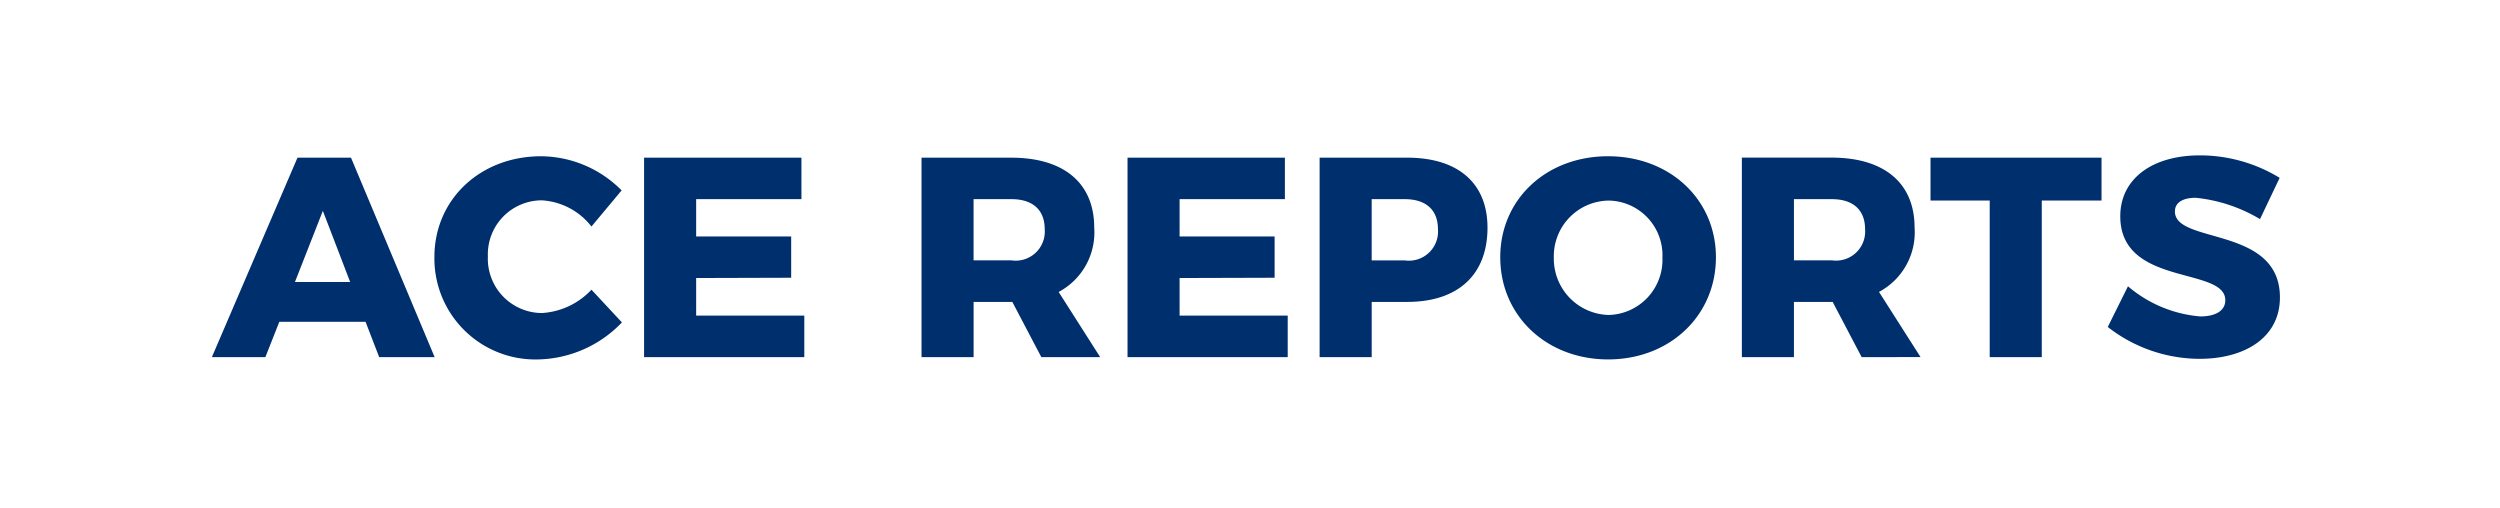 <svg xmlns="http://www.w3.org/2000/svg" xmlns:xlink="http://www.w3.org/1999/xlink" width="177" height="36" viewBox="0 0 177 36">
  <defs>
    <clipPath id="clip-path">
      <rect id="Rectangle_13" data-name="Rectangle 13" width="146.419" height="14.447" fill="#002f6e"/>
    </clipPath>
  </defs>
  <g id="ACE_reports-logo" transform="translate(84.669 -654.43)">
    <rect id="Rectangle_4" data-name="Rectangle 4" width="177" height="36" transform="translate(-84.669 654.43)" fill="none"/>
    <g id="Group_9" data-name="Group 9" transform="translate(-69.669 665.43)">
      <g id="Group_8" data-name="Group 8" clip-path="url(#clip-path)">
        <path id="Path_2156" data-name="Path 2156" d="M11.846,14.285h3.927L9.85.163H6.062L0,14.285H3.788l.988-2.5h6.106ZM5.882,8.966,7.858,3.929,9.792,8.966ZM26.875,5.038,29.01,2.48a8.1,8.1,0,0,0-5.7-2.417c-4.31,0-7.554,3.061-7.554,7.131a7.15,7.15,0,0,0,7.414,7.252,8.438,8.438,0,0,0,5.863-2.619L26.876,9.511a5.24,5.24,0,0,1-3.507,1.652,3.845,3.845,0,0,1-3.827-4.01,3.822,3.822,0,0,1,3.827-3.969,4.813,4.813,0,0,1,3.505,1.853M30.6.163V14.285H41.945V11.343H34.288V8.684l6.728-.02V5.743H34.288V3.1h7.454V.163ZM62.894,14.285,59.953,9.671a4.774,4.774,0,0,0,2.518-4.553c0-3.143-2.134-4.955-5.881-4.955H50.244V14.285h3.687v-3.91h2.741l2.054,3.91ZM53.929,3.1H56.61c1.491,0,2.356.746,2.356,2.135A2.061,2.061,0,0,1,56.61,7.433H53.929ZM64.829.163V14.285H76.17V11.343H68.515V8.684l6.728-.02V5.743H68.515V3.1H75.97V.163Zm19.8,0h-6.2V14.285h3.687v-3.91h2.519c3.605,0,5.68-1.933,5.68-5.257,0-3.143-2.076-4.955-5.681-4.955m-.181,7.272H82.115V3.1h2.336c1.491,0,2.357.746,2.357,2.135A2.064,2.064,0,0,1,84.451,7.435ZM98.854.062c-4.372,0-7.636,3.042-7.636,7.152,0,4.129,3.264,7.233,7.636,7.233s7.634-3.1,7.634-7.233c0-4.09-3.262-7.151-7.634-7.151ZM98.894,3.2A3.871,3.871,0,0,1,102.7,7.234,3.907,3.907,0,0,1,98.9,11.3a3.986,3.986,0,0,1-3.889-4.07,3.936,3.936,0,0,1,3.841-4.028h.046Zm22.081,11.081-2.942-4.614a4.773,4.773,0,0,0,2.519-4.553c0-3.143-2.135-4.955-5.882-4.955h-6.346V14.285h3.687v-3.91h2.741l2.054,3.91ZM112.01,3.1h2.681c1.491,0,2.357.746,2.357,2.135a2.062,2.062,0,0,1-2.357,2.195h-2.679ZM121.68.163V3.2h4.191V14.285h3.687V3.2h4.23V.163Zm23.329,4.35L146.4,1.592A10.836,10.836,0,0,0,140.757,0c-3.4,0-5.641,1.672-5.641,4.312,0,5,7.435,3.545,7.435,5.943,0,.745-.686,1.148-1.774,1.148a9.02,9.02,0,0,1-5.117-2.134l-1.43,2.881a10.6,10.6,0,0,0,6.508,2.255c3.143,0,5.681-1.47,5.681-4.351,0-5.076-7.435-3.747-7.435-6.083,0-.645.584-.968,1.471-.968a11.021,11.021,0,0,1,4.553,1.51" fill="#002f6e"/>
      </g>
    </g>
  </g>
</svg>
